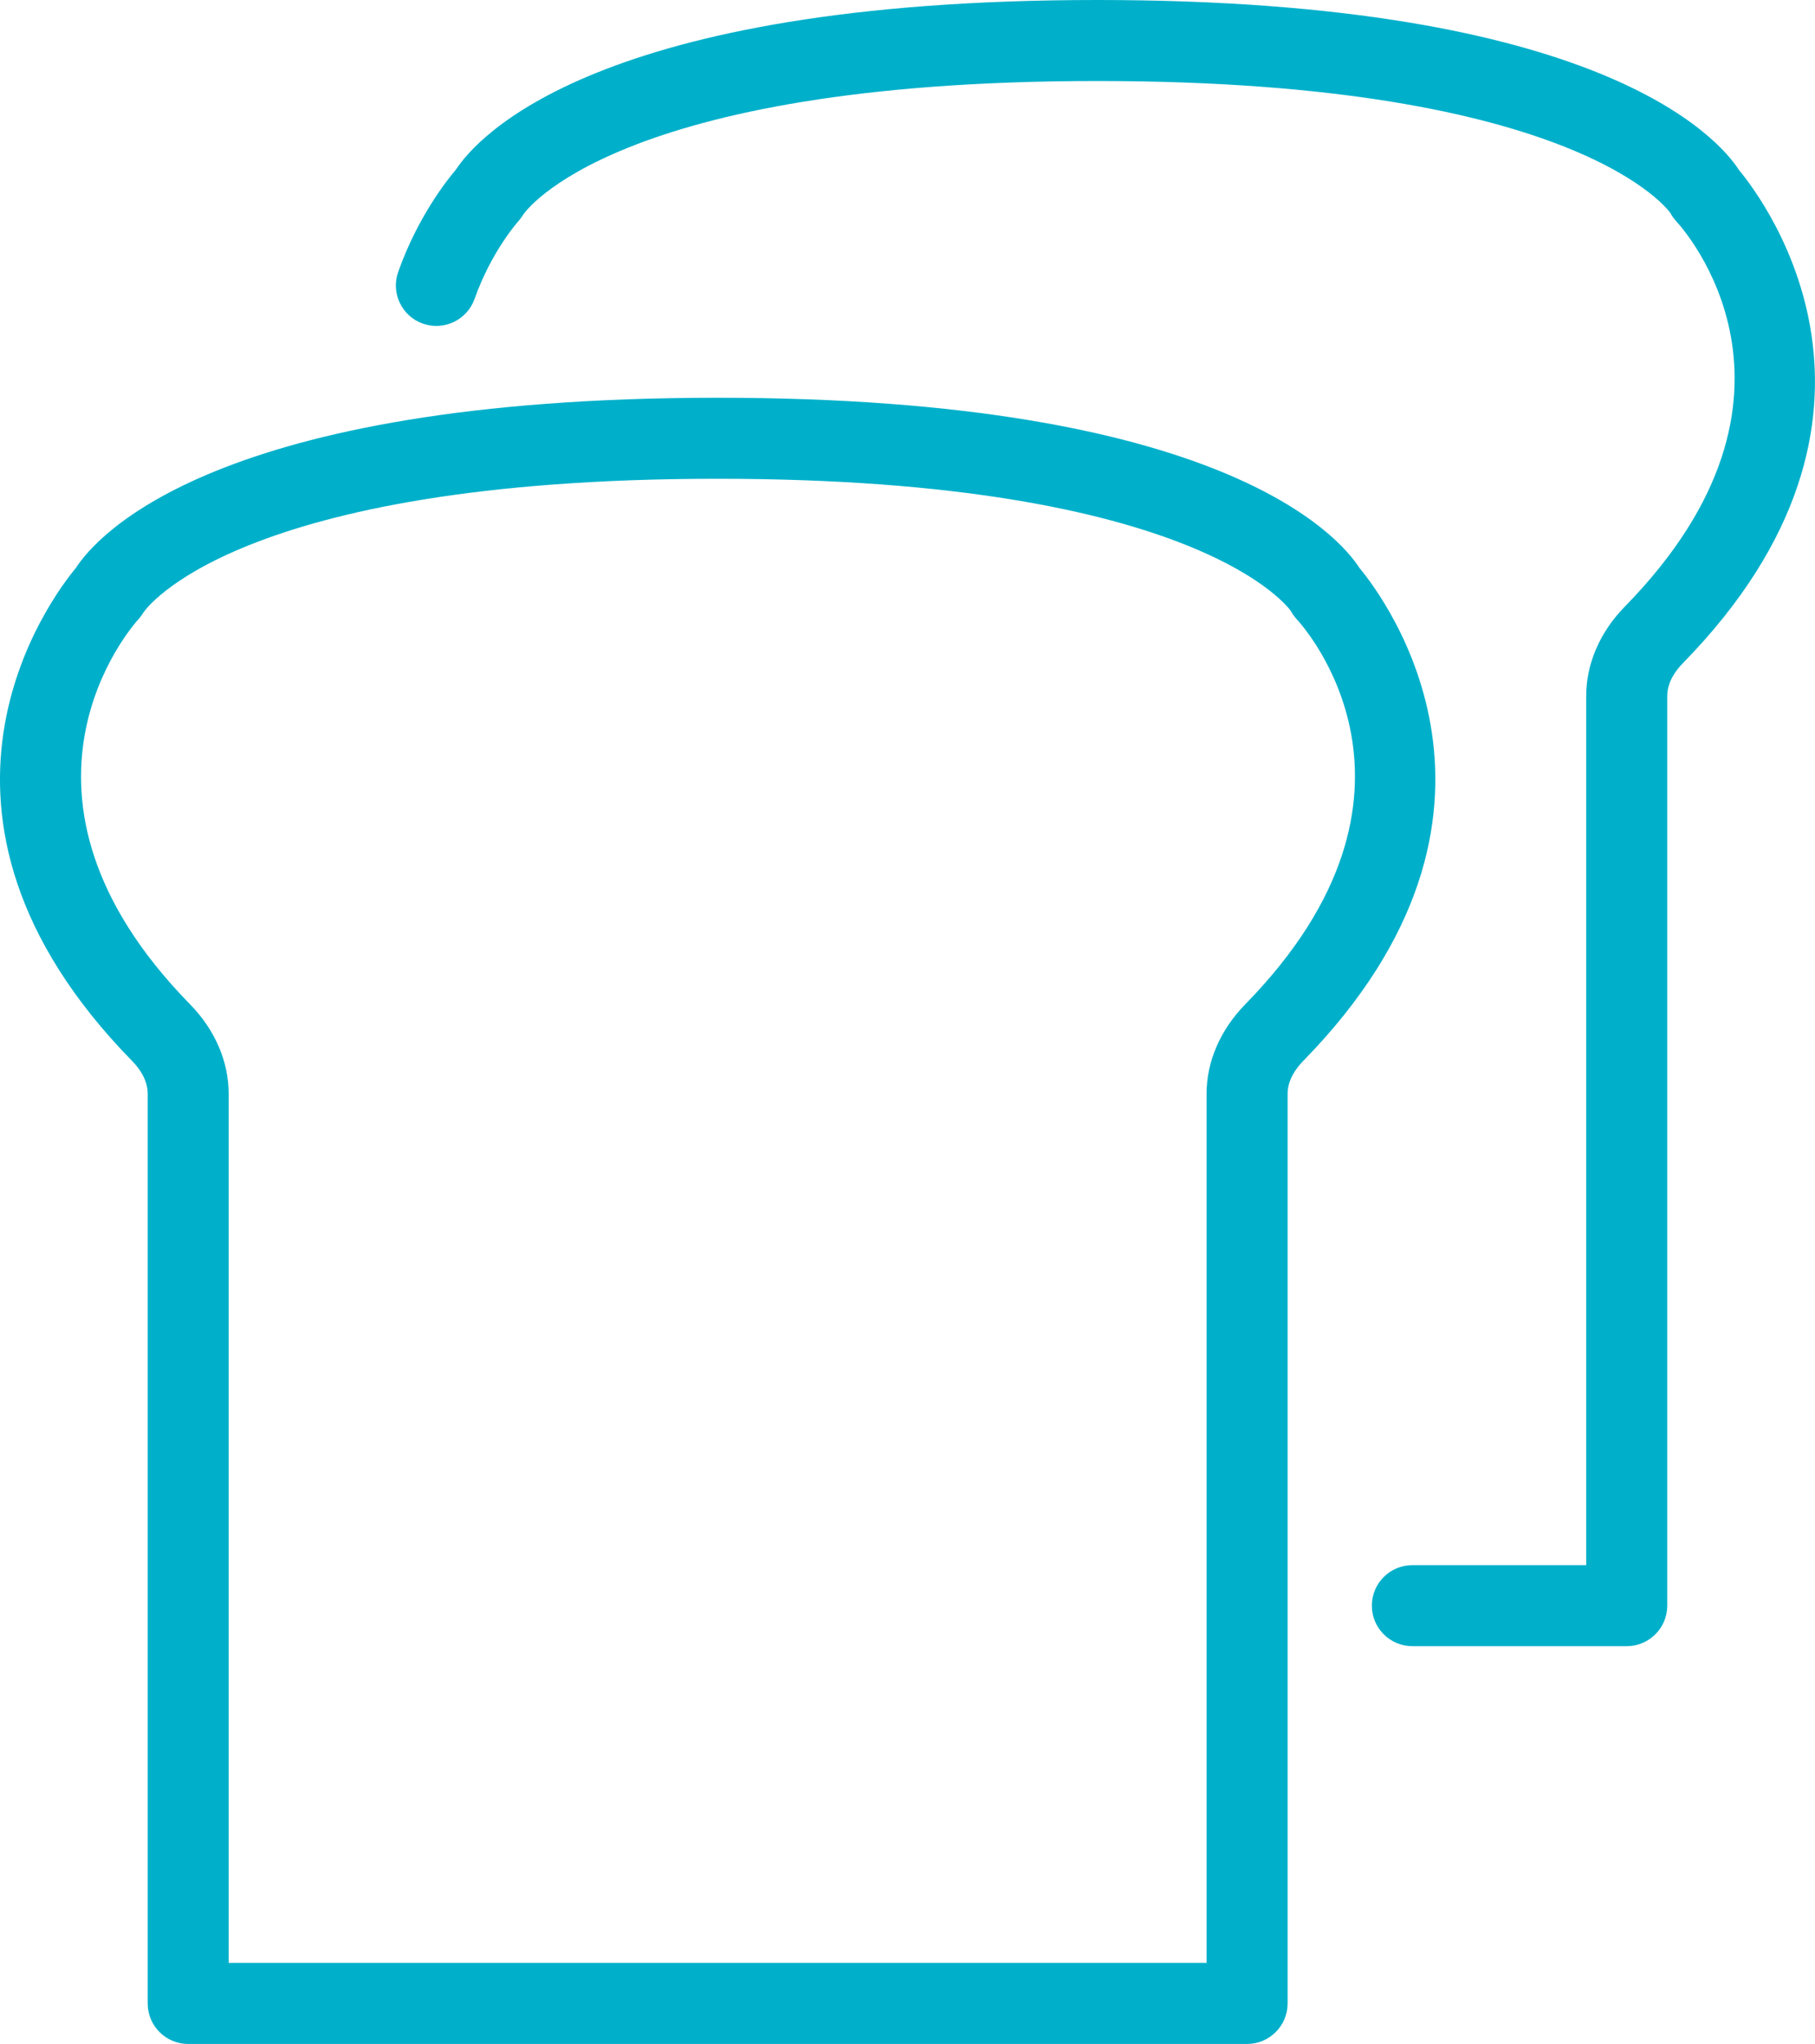 <?xml version="1.0" encoding="utf-8"?>
<!-- Generator: Adobe Illustrator 16.0.4, SVG Export Plug-In . SVG Version: 6.00 Build 0)  -->
<!DOCTYPE svg PUBLIC "-//W3C//DTD SVG 1.1//EN" "http://www.w3.org/Graphics/SVG/1.1/DTD/svg11.dtd">
<svg version="1.1" id="Layer_1" xmlns="http://www.w3.org/2000/svg" xmlns:xlink="http://www.w3.org/1999/xlink" x="0px" y="0px"
	viewBox="0 0 40.33 45.411" enable-background="new 0 0 40.33 45.411" xml:space="preserve">
<g>
	<path fill="#00B0CA" d="M27.71,45.411H4.182c-0.497,0-0.9-0.403-0.9-0.9V24.302c0-0.312-0.187-0.568-0.344-0.728
		c-5.394-5.51-1.822-10.27-1.251-10.957c0.451-0.698,3.077-3.78,14.259-3.78c11.185,0,13.811,3.082,14.261,3.78
		c0.57,0.686,4.142,5.446-1.251,10.956c-0.157,0.161-0.345,0.418-0.345,0.729V44.51C28.611,45.007,28.208,45.411,27.71,45.411z
		 M5.082,43.61H26.81V24.302c0-0.716,0.306-1.422,0.858-1.987c4.616-4.716,1.291-8.401,1.147-8.556
		c-0.052-0.056-0.097-0.119-0.134-0.187c-0.003-0.002-1.988-2.935-12.736-2.935c-10.747,0-12.732,2.933-12.751,2.962
		c-0.029,0.046-0.081,0.119-0.118,0.159c-0.139,0.153-3.432,3.877,1.147,8.555c0.553,0.564,0.858,1.271,0.858,1.987V43.61z"/>
	<path fill="#00B0CA" d="M36.147,36.573h-4.764c-0.497,0-0.9-0.403-0.9-0.9s0.403-0.9,0.9-0.9h3.863V15.464
		c0-0.718,0.306-1.424,0.859-1.988c4.615-4.715,1.29-8.4,1.146-8.555c-0.052-0.056-0.097-0.119-0.134-0.187
		C37.116,4.732,35.13,1.8,24.383,1.8c-10.748,0-12.733,2.933-12.752,2.962c-0.029,0.046-0.081,0.119-0.118,0.159
		c-0.002,0.003-0.592,0.657-0.968,1.721c-0.167,0.468-0.682,0.713-1.149,0.548C8.927,7.025,8.682,6.51,8.848,6.042
		c0.429-1.211,1.071-2.024,1.28-2.27C10.593,3.06,13.24,0,24.383,0c11.184,0,13.81,3.082,14.26,3.78
		c0.57,0.687,4.141,5.446-1.251,10.956c-0.158,0.161-0.345,0.417-0.345,0.729v20.208C37.047,36.169,36.644,36.573,36.147,36.573z"/>
</g>
</svg>
